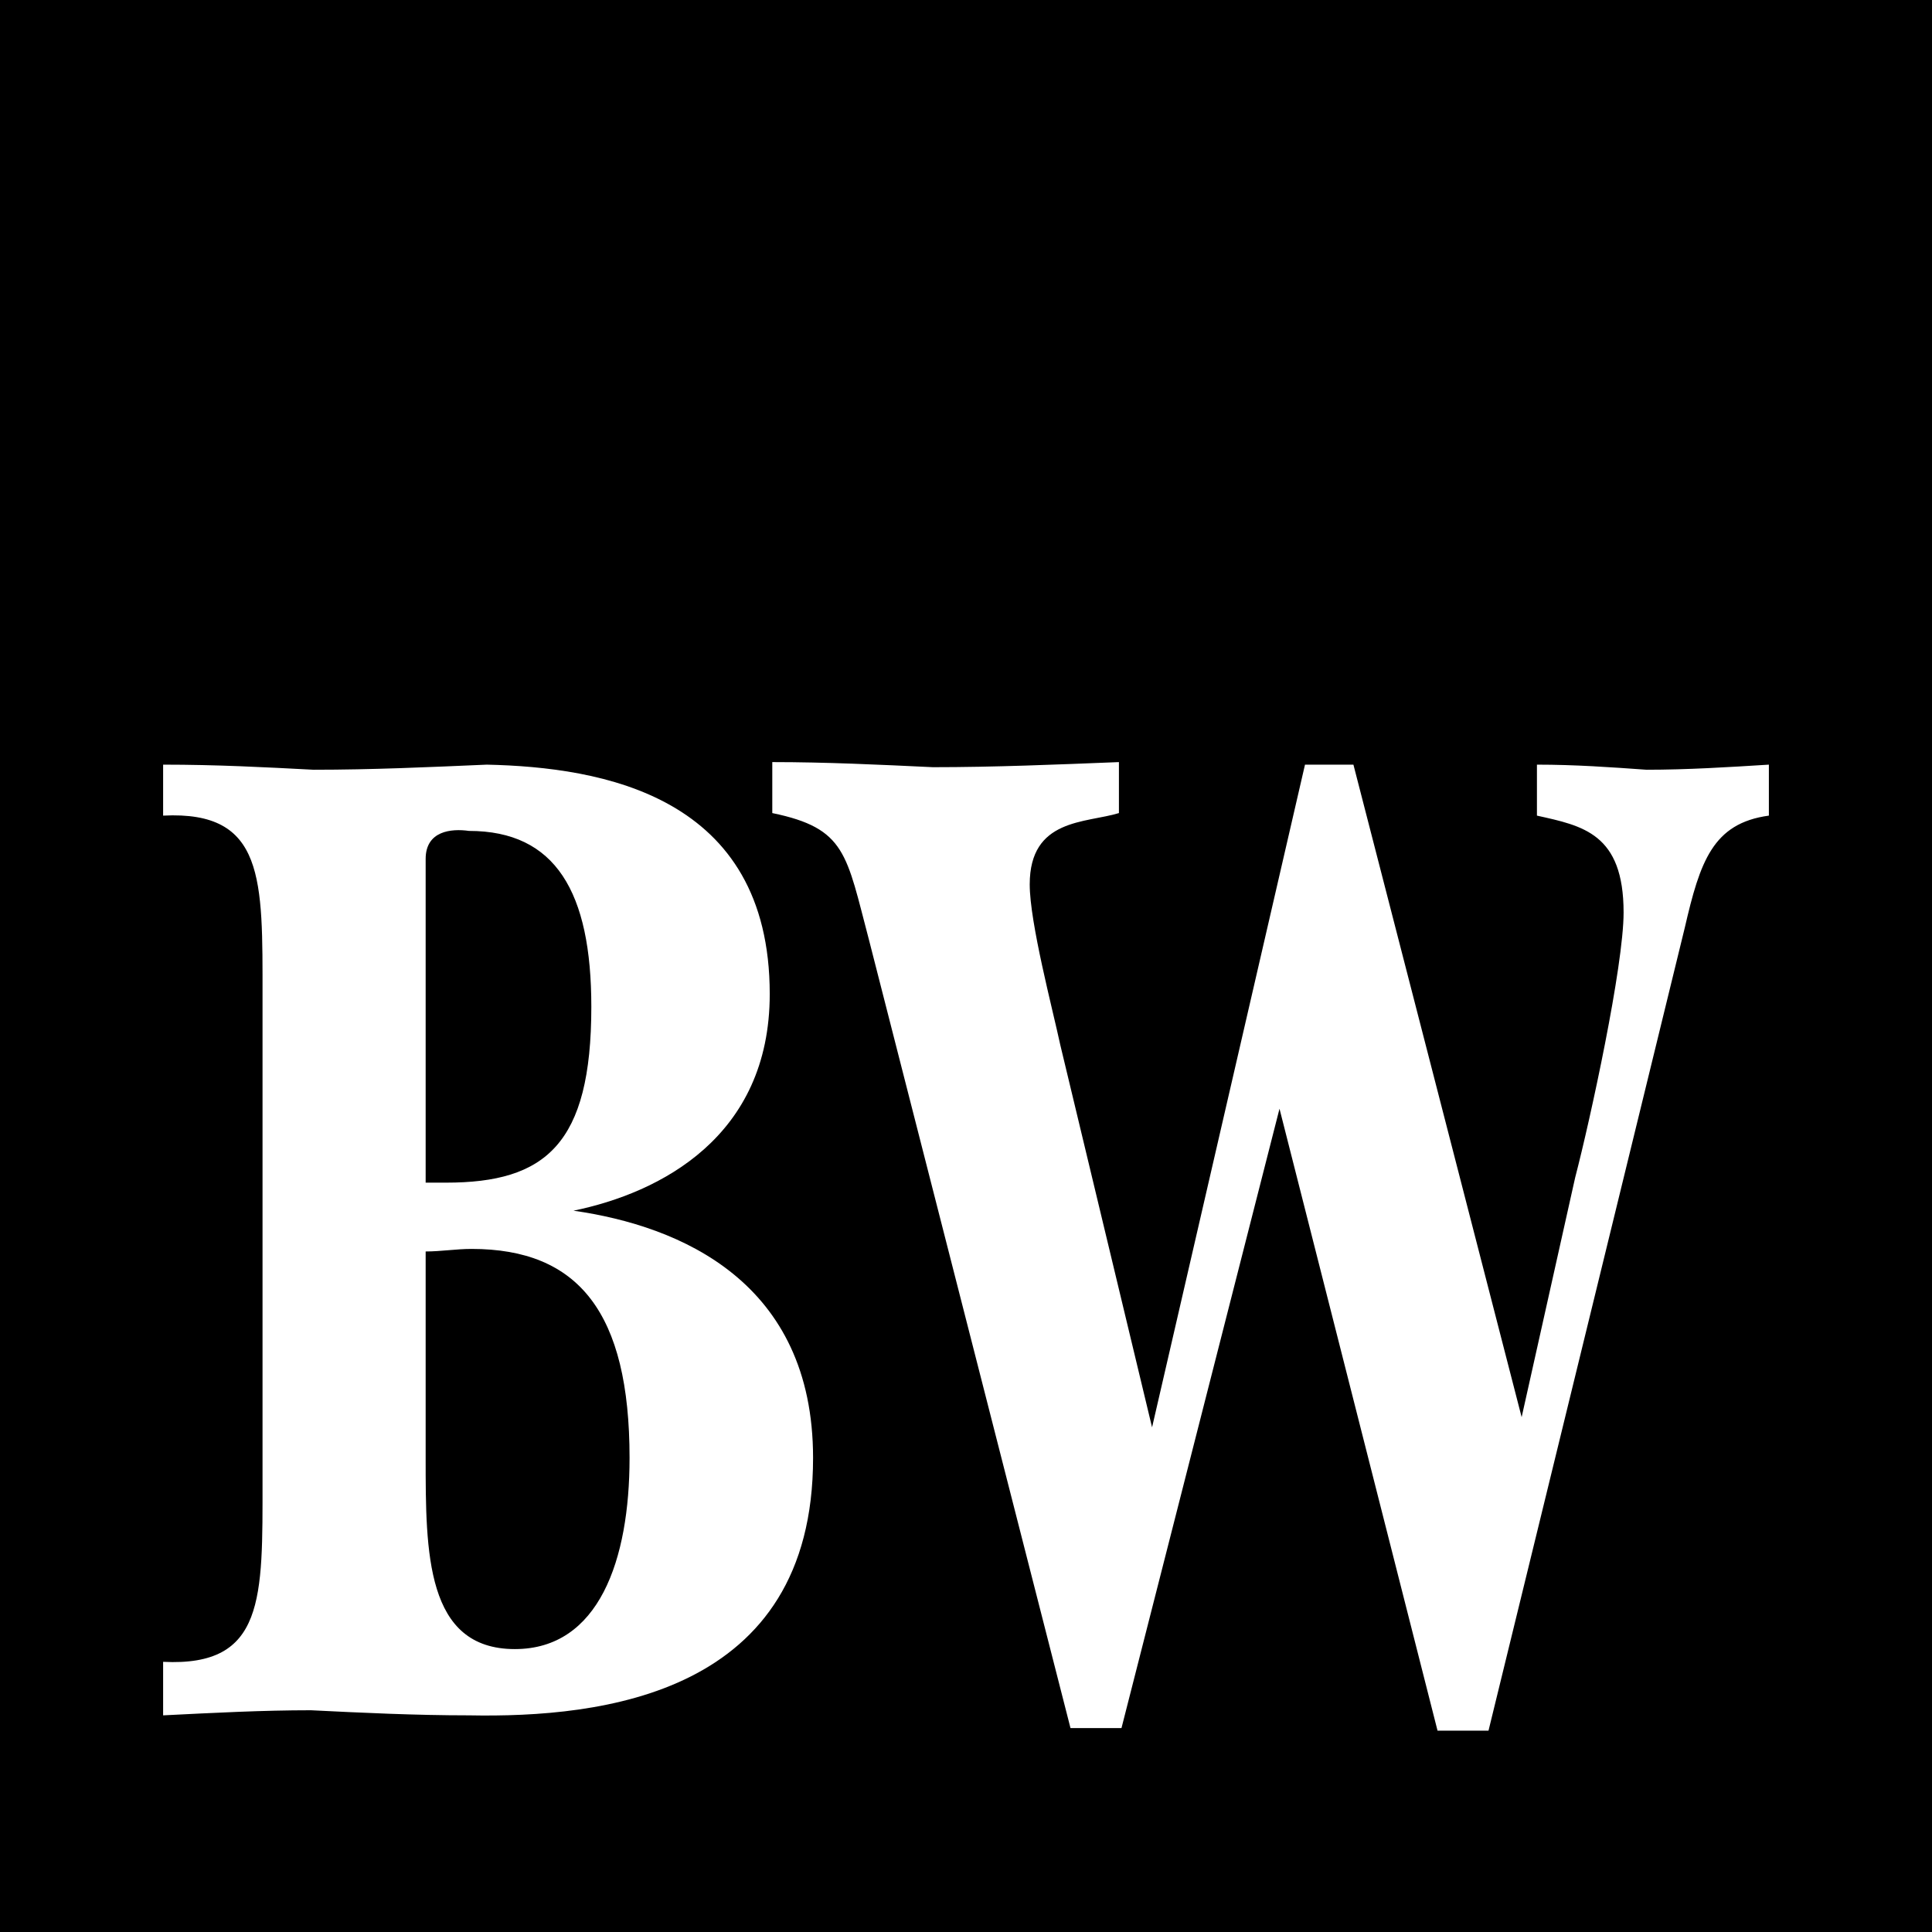 <?xml version="1.0" encoding="utf-8"?>
<!-- Generator: Adobe Illustrator 24.0.3, SVG Export Plug-In . SVG Version: 6.00 Build 0)  -->
<svg version="1.1" id="Ebene_1" xmlns="http://www.w3.org/2000/svg" xmlns:xlink="http://www.w3.org/1999/xlink" x="0px" y="0px"
	 width="75.8px" height="75.8px" viewBox="0 0 75.8 75.8" style="enable-background:new 0 0 75.8 75.8;" xml:space="preserve">
<style type="text/css">
	.st0{fill-rule:evenodd;clip-rule:evenodd;}
</style>
<path class="st0" d="M56.4,67.9h2l7.7-31.5c0.6-2.6,1.1-4.1,3.3-4.4v-2c-1.6,0.1-3.2,0.2-4.8,0.2c-1.4-0.1-2.8-0.2-4.3-0.2v2
	c1.8,0.4,3.4,0.7,3.4,3.8c0,2.1-1.3,8.1-1.9,10.4l-2.1,9.4L53.1,30h-1.9l-6,26l-3.6-15c-0.3-1.4-1.2-4.8-1.2-6.3
	c0-2.6,2.2-2.4,3.5-2.8v-2c-2.5,0.1-4.9,0.2-7.3,0.2c-2.1-0.1-4.2-0.2-6.3-0.2v2c2.9,0.6,2.9,1.6,3.8,5L42,67.8h2l6.2-24.3
	L56.4,67.9z M0,0h75.8v75.8H0V0z M16.7,49.1c0.6,0,1.2-0.1,1.8-0.1c4.2,0,6.2,2.5,6.2,8.2c0,4-1.2,7.5-4.5,7.5
	c-3.5,0-3.5-3.8-3.5-7.5V49.1z M6.4,67.3c2-0.1,3.9-0.2,5.8-0.2c2,0.1,4.1,0.2,6.2,0.2c5.2,0.1,13.5-0.8,13.5-10.1
	c0-6.9-5.2-9.1-9.4-9.7c3.4-0.7,7.7-2.9,7.7-8.5c0-7.8-6.6-8.9-11.1-9c-2.3,0.1-4.5,0.2-6.8,0.2C10.4,30.1,8.5,30,6.4,30v2
	c4-0.2,3.9,2.5,3.9,7.1v19c0,4.6,0.1,7.3-3.9,7.1C6.4,65.2,6.4,67.3,6.4,67.3z M16.7,33.7c0-1.1,1-1.2,1.7-1.1
	c3.4,0,4.8,2.4,4.8,6.9c0,5.4-1.8,6.9-5.7,6.9h-0.8V33.7z"/>
</svg>

